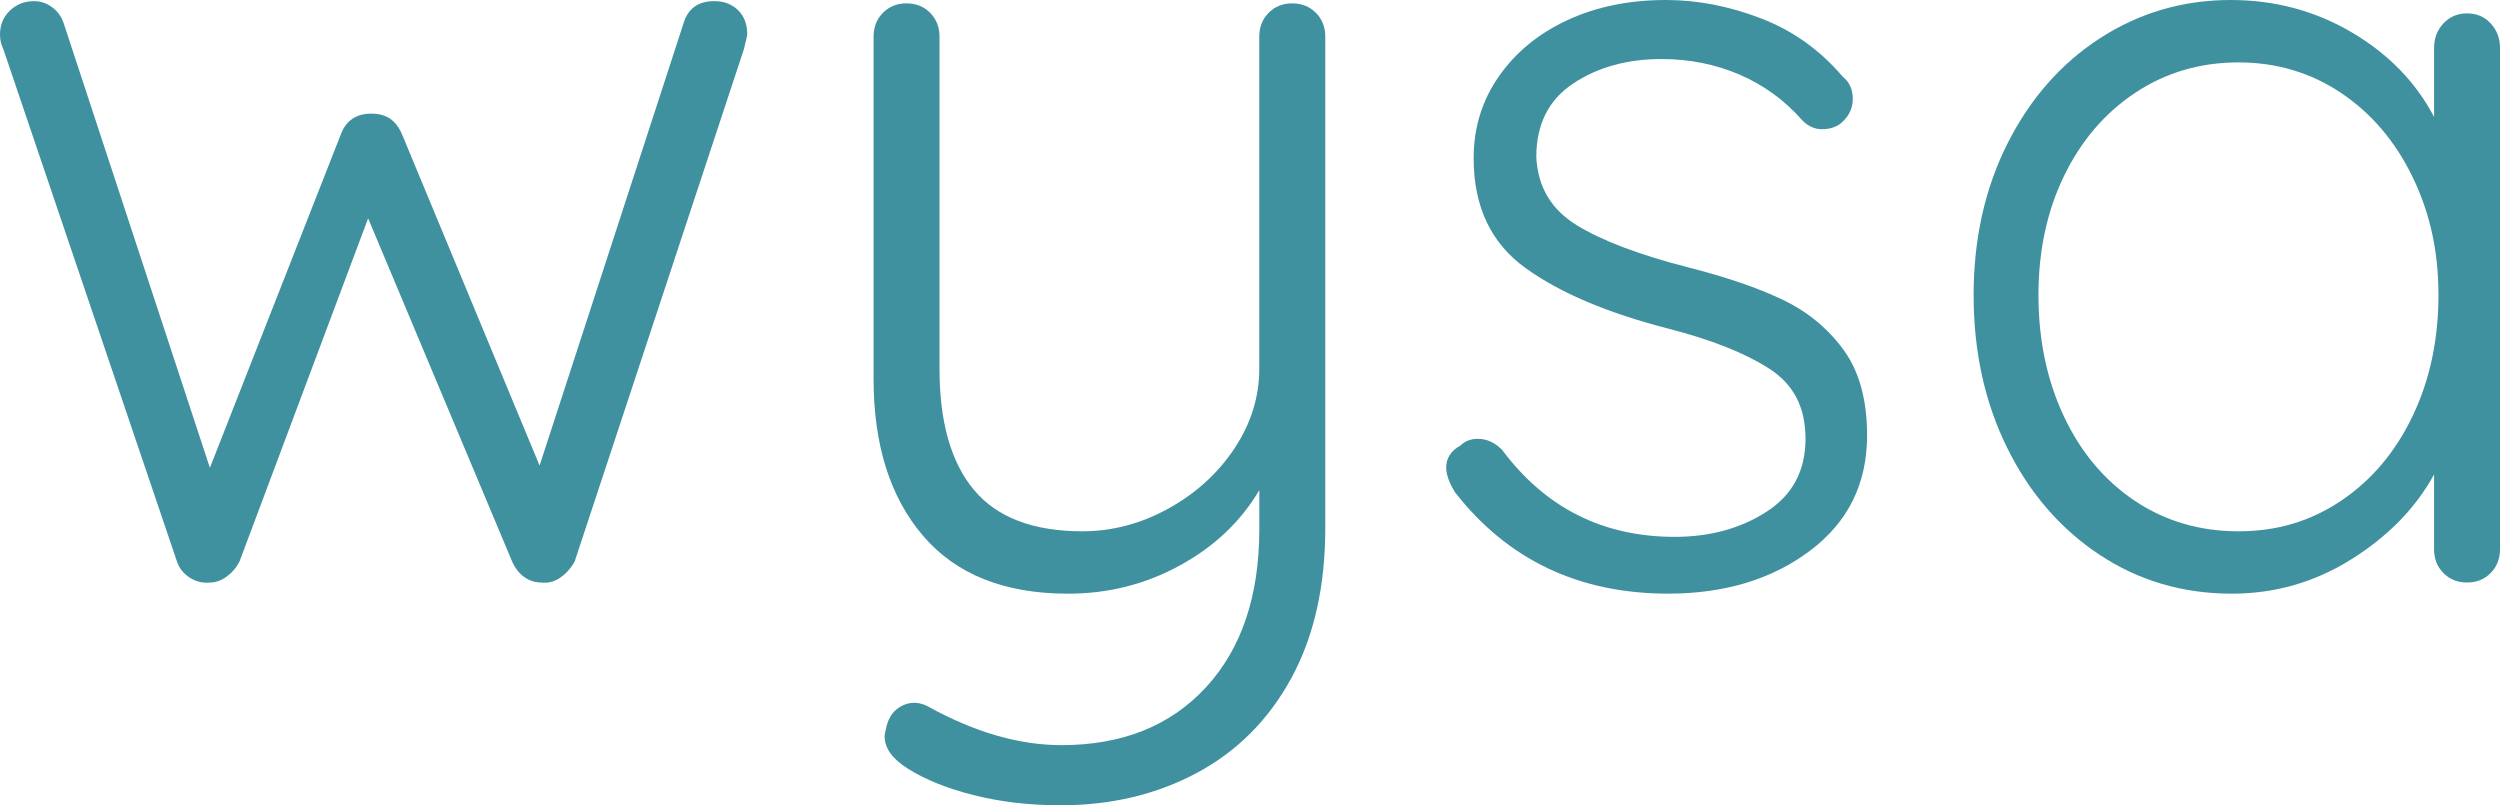 <svg width="208" height="67" viewBox="0 0 208 67" fill="none" xmlns="http://www.w3.org/2000/svg">
<path d="M61.394 0.836C61.912 1.331 62.171 2.01 62.171 2.875C62.171 2.937 62.079 3.338 61.897 4.079L47.816 46.706C47.511 47.262 47.115 47.71 46.628 48.05C46.14 48.39 45.622 48.528 45.074 48.467C44.525 48.467 44.036 48.313 43.611 48.004C43.184 47.695 42.848 47.262 42.605 46.706L30.628 18.165L19.931 46.706C19.686 47.201 19.336 47.619 18.879 47.957C18.422 48.297 17.949 48.467 17.463 48.467C16.853 48.526 16.288 48.39 15.772 48.05C15.252 47.712 14.902 47.262 14.72 46.706L0.274 4.079C0.092 3.708 0 3.308 0 2.875C0 2.072 0.274 1.407 0.823 0.883C1.371 0.358 2.041 0.095 2.835 0.095C3.384 0.095 3.887 0.267 4.343 0.605C4.8 0.944 5.121 1.392 5.303 1.949L17.463 38.922L28.344 11.215C28.769 10.042 29.624 9.454 30.904 9.454C32.184 9.454 32.975 10.042 33.465 11.215L44.893 38.736L56.868 1.947C57.235 0.711 58.088 0.093 59.429 0.093C60.221 0.093 60.876 0.341 61.394 0.834V0.836Z" fill="#40919F"/>
<path d="M109.486 1.068C110.004 1.592 110.264 2.257 110.264 3.06V43.926C110.264 48.805 109.317 52.975 107.429 56.437C105.539 59.896 102.918 62.521 99.565 64.313C96.213 66.104 92.435 67 88.228 67C85.667 67 83.274 66.722 81.051 66.165C78.826 65.609 76.982 64.868 75.519 63.942C74.239 63.139 73.6 62.241 73.6 61.255C73.6 61.13 73.66 60.822 73.782 60.329C73.964 59.711 74.268 59.248 74.696 58.938C75.121 58.629 75.578 58.475 76.066 58.475C76.433 58.475 76.798 58.569 77.164 58.754C81.064 60.916 84.783 61.996 88.318 61.996C93.376 61.996 97.383 60.389 100.341 57.178C103.297 53.965 104.775 49.579 104.775 44.019V40.776C103.251 43.371 101.056 45.457 98.191 47.031C95.325 48.606 92.218 49.394 88.865 49.394C83.562 49.394 79.539 47.789 76.796 44.576C74.053 41.364 72.681 37.009 72.681 31.509V3.06C72.681 2.257 72.939 1.592 73.458 1.068C73.976 0.543 74.632 0.28 75.424 0.28C76.216 0.28 76.872 0.543 77.389 1.068C77.907 1.592 78.167 2.257 78.167 3.06V30.674C78.167 35.121 79.126 38.489 81.046 40.775C82.965 43.06 85.968 44.203 90.052 44.203C92.55 44.203 94.942 43.57 97.228 42.302C99.514 41.036 101.342 39.369 102.714 37.298C104.086 35.23 104.772 33.021 104.772 30.673V3.06C104.772 2.257 105.03 1.592 105.549 1.068C106.067 0.543 106.722 0.28 107.514 0.28C108.307 0.28 108.962 0.543 109.48 1.068H109.486Z" fill="#40919F"/>
<path d="M120.321 38.922C120.321 38.12 120.717 37.502 121.51 37.069C121.876 36.697 122.363 36.512 122.972 36.512C123.704 36.512 124.374 36.822 124.984 37.438C128.579 42.257 133.363 44.666 139.339 44.666C142.264 44.666 144.81 43.971 146.972 42.58C149.135 41.189 150.218 39.167 150.218 36.511C150.218 33.854 149.212 31.97 147.201 30.673C145.189 29.375 142.386 28.262 138.79 27.336C133.73 26.039 129.768 24.357 126.905 22.286C124.039 20.217 122.607 17.174 122.607 13.159C122.607 10.627 123.307 8.356 124.711 6.348C126.113 4.341 128.017 2.78 130.425 1.667C132.833 0.555 135.559 0 138.607 0C141.227 0 143.865 0.51 146.516 1.529C149.166 2.548 151.437 4.171 153.327 6.394C153.876 6.827 154.151 7.445 154.151 8.248C154.151 8.989 153.845 9.639 153.237 10.194C152.81 10.565 152.261 10.75 151.592 10.75C150.982 10.75 150.433 10.504 149.947 10.009C148.484 8.341 146.747 7.076 144.736 6.209C142.724 5.345 140.56 4.912 138.244 4.912C135.378 4.912 132.926 5.593 130.884 6.951C128.841 8.31 127.82 10.349 127.82 13.067C127.942 15.539 129.054 17.422 131.158 18.72C133.262 20.018 136.354 21.192 140.438 22.241C143.607 23.044 146.228 23.942 148.302 24.928C150.373 25.917 152.065 27.306 153.377 29.097C154.686 30.889 155.342 33.266 155.342 36.233C155.342 40.248 153.756 43.446 150.588 45.823C147.418 48.202 143.487 49.391 138.793 49.391C131.357 49.391 125.444 46.581 121.056 40.958C120.568 40.155 120.325 39.475 120.325 38.919L120.321 38.922Z" fill="#40919F"/>
<path d="M207.223 1.947C207.74 2.503 208 3.183 208 3.986V45.685C208 46.488 207.74 47.152 207.223 47.677C206.703 48.203 206.049 48.465 205.257 48.465C204.465 48.465 203.809 48.203 203.292 47.677C202.772 47.152 202.514 46.488 202.514 45.685V39.477C200.989 42.257 198.705 44.606 195.656 46.519C192.608 48.435 189.287 49.393 185.691 49.393C181.607 49.393 177.934 48.312 174.674 46.15C171.411 43.988 168.853 41.023 166.994 37.254C165.134 33.486 164.205 29.253 164.205 24.558C164.205 19.863 165.15 15.649 167.04 11.909C168.928 8.172 171.503 5.253 174.766 3.151C178.026 1.053 181.637 0 185.6 0C189.257 0 192.61 0.896 195.658 2.687C198.705 4.479 200.991 6.826 202.516 9.729V3.986C202.516 3.183 202.774 2.503 203.293 1.947C203.811 1.391 204.467 1.113 205.259 1.113C206.051 1.113 206.707 1.391 207.224 1.947H207.223ZM194.789 41.654C197.318 39.955 199.298 37.608 200.731 34.612C202.163 31.615 202.879 28.264 202.879 24.558C202.879 20.852 202.163 17.701 200.731 14.736C199.298 11.771 197.316 9.439 194.789 7.74C192.258 6.041 189.408 5.192 186.24 5.192C183.071 5.192 180.22 6.026 177.691 7.694C175.162 9.361 173.18 11.663 171.748 14.598C170.315 17.532 169.6 20.852 169.6 24.56C169.6 28.267 170.3 31.619 171.704 34.614C173.106 37.61 175.071 39.957 177.6 41.656C180.13 43.355 183.009 44.204 186.24 44.204C189.471 44.204 192.258 43.355 194.789 41.656V41.654Z" fill="#40919F"/>
</svg>
